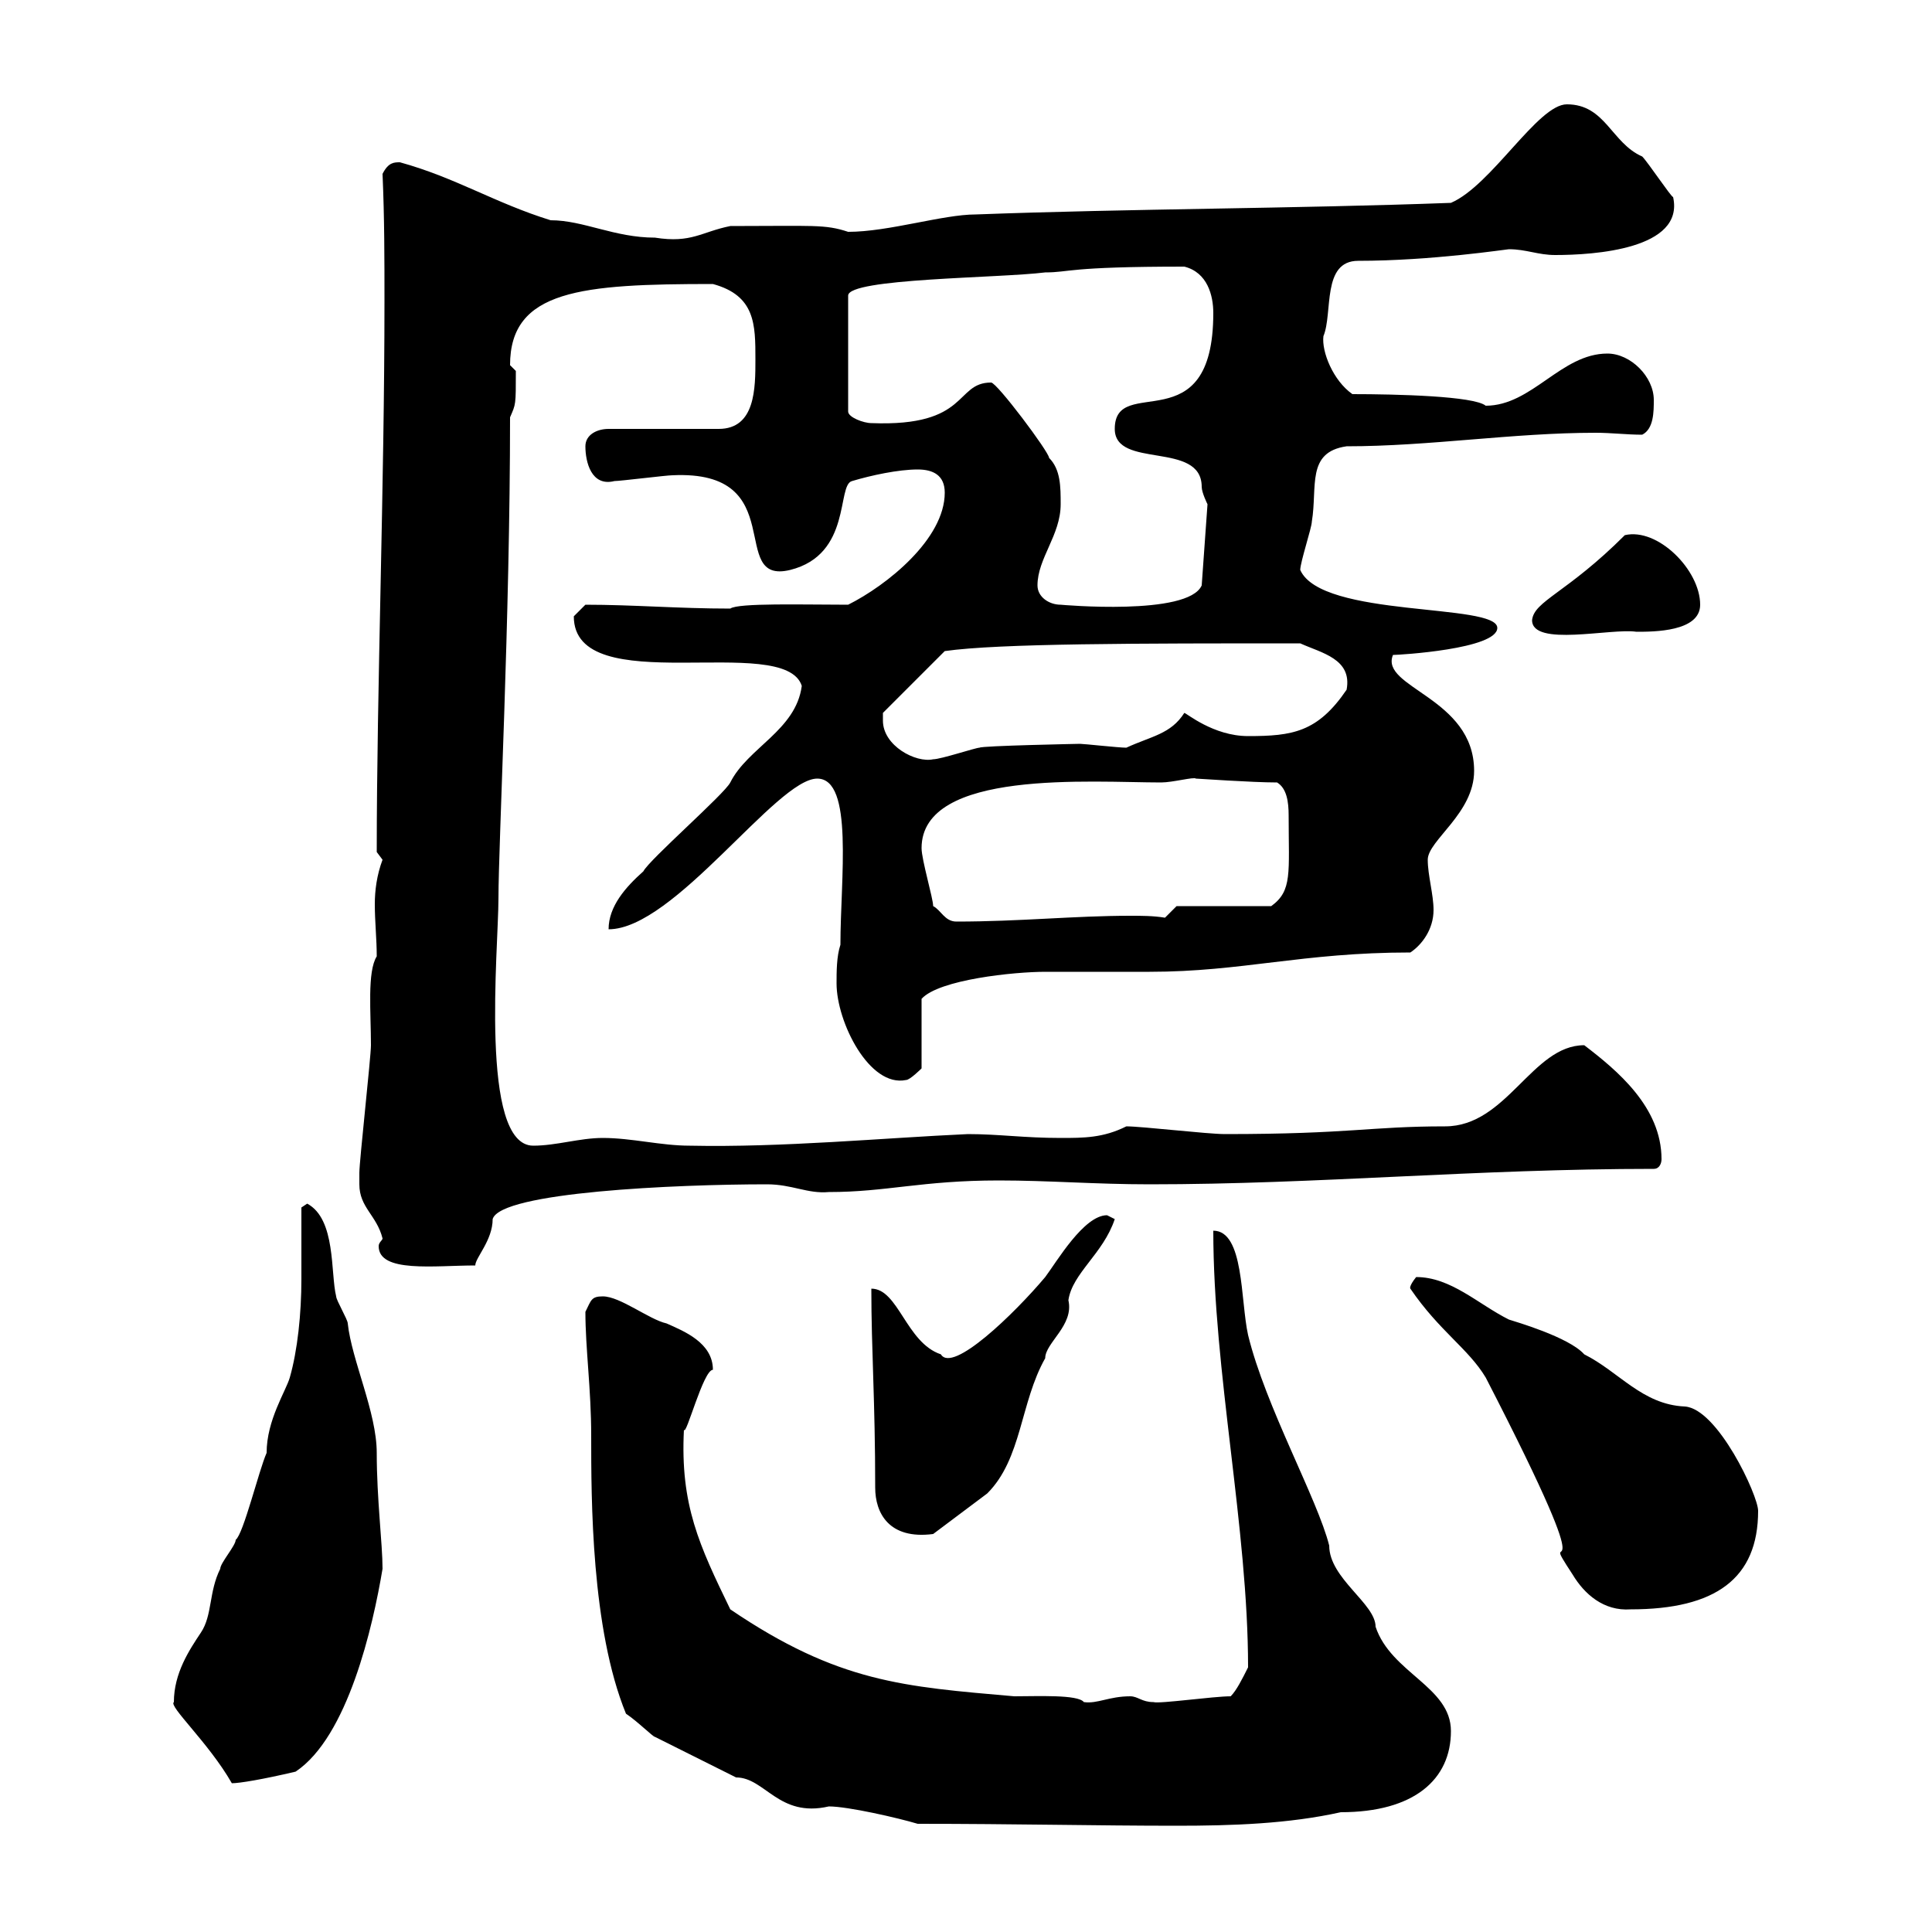<svg xmlns="http://www.w3.org/2000/svg" xmlns:xlink="http://www.w3.org/1999/xlink" width="300" height="300"><path d="M101.70 269.70C103.50 270.60 112.50 275.10 114.30 276C118.80 276 120.90 282.30 128.70 280.50C131.70 280.50 139.50 282.30 142.50 283.20C157.50 283.20 170.40 283.50 182.70 283.50C191.40 283.50 200.10 283.20 208.20 281.40C219.60 281.40 225.30 276.30 225.30 268.80C225.30 261.90 216 259.80 213.60 252.60C213.60 249 206.40 245.10 206.40 240C204.60 232.80 196.50 218.40 193.80 207.30C192.60 201.90 193.20 191.10 188.40 191.10C188.40 213 193.80 237.30 193.80 258.90C192.90 260.70 192 262.50 191.10 263.40C188.40 263.40 180 264.60 179.10 264.30C177.30 264.30 176.70 263.40 175.50 263.40C172.20 263.40 170.40 264.60 168.30 264.30C167.40 263.10 161.10 263.40 157.50 263.40C140.40 261.90 130.20 261.30 113.40 249.90C108.60 240 105.60 233.70 106.20 222C106.50 223.20 109.20 212.70 110.70 212.70C110.70 208.50 106.20 206.70 103.50 205.50C100.80 204.90 96.30 201.30 93.60 201.30C91.80 201.30 91.80 201.90 90.90 203.70C90.90 209.40 91.80 215.70 91.80 222.90C91.80 232.80 91.80 252.90 97.20 266.10C99 267.30 101.40 269.70 101.70 269.70ZM27 264.30C26.10 264.90 32.40 270.60 36 276.90C37.20 276.90 40.80 276.30 45.90 275.10C54 269.70 57.90 252.60 59.40 243.60C59.40 239.70 58.50 232.80 58.50 225.60C58.50 219.30 54.60 211.20 54 205.50C54 204.90 52.20 201.90 52.20 201.30C51.30 197.70 52.20 189.30 47.70 186.90L46.80 187.50C46.80 190.80 46.80 194.70 46.80 198.60C46.80 204 46.20 209.70 45 213.90C44.40 216 41.40 220.50 41.40 225.60C40.20 228.30 37.80 238.20 36.60 239.10C36.60 240 34.20 242.70 34.20 243.60C32.40 247.20 33 250.80 31.20 253.50C29.40 256.20 27 259.80 27 264.30ZM219 200.10C223.50 206.70 228 209.40 230.70 213.90C250.80 252.90 237.90 234.90 244.20 244.50C246 247.50 249 250.20 253.20 249.90C266.40 249.90 273 245.10 273 234.60C273 232.20 266.70 218.70 261.60 218.40C255 218.10 251.40 213 246 210.30C243.60 207.60 235.20 205.20 234.30 204.90C229.50 202.50 225.30 198.30 219.90 198.30C218.70 199.80 219 200.10 219 200.10ZM135.30 200.10C135.30 209.70 135.90 217.50 135.90 231C135.90 234.90 138 239.10 144.90 238.20C146.10 237.30 152.10 232.80 153.30 231.90C158.70 226.50 158.40 217.80 162.30 210.90C162.30 208.50 166.80 205.80 165.90 201.90C166.50 197.70 171.30 194.70 173.10 189.30C173.10 189.30 171.90 188.70 171.90 188.70C168.30 188.70 164.10 195.90 162.30 198.30C157.50 204 147.90 213.30 146.10 210.30C140.70 208.50 139.50 200.10 135.30 200.10ZM55.80 183.90C55.80 187.50 58.50 188.70 59.40 192.30C59.40 192.60 58.80 192.90 58.80 193.50C58.80 197.70 67.50 196.50 73.80 196.50C73.80 195.30 76.50 192.60 76.50 189.30C77.70 185.10 105 183.90 119.10 183.90C123 183.90 125.40 185.40 128.70 185.10C137.70 185.10 143.10 183.30 155.10 183.30C162.90 183.30 170.10 183.90 178.50 183.90C204.60 183.90 229.20 181.50 256.80 181.50C257.70 181.50 258 180.60 258 180C258 171.90 251.10 166.20 246 162.30C237.90 162.30 234 174.90 224.40 174.90C212.70 174.90 209.70 176.10 190.20 176.10C187.50 176.10 177.30 174.90 174.90 174.90C171.30 176.70 168.30 176.70 164.70 176.70C159 176.70 155.10 176.10 150.30 176.10C137.10 176.70 121.50 178.20 107.10 177.90C102.60 177.90 98.10 176.70 93.60 176.70C90 176.70 86.40 177.90 82.80 177.90C74.40 177.90 77.40 147.30 77.40 139.50C77.40 131.10 79.20 96 79.20 64.80C80.10 62.70 80.10 63 80.10 57.60C80.10 57.60 79.20 56.70 79.20 56.70C79.20 45 90.30 44.10 110.70 44.10C117.30 45.90 117.30 50.40 117.30 55.80C117.30 60.30 117.30 66.60 111.60 66.60L94.50 66.60C92.70 66.60 90.90 67.50 90.90 69.30C90.90 71.70 91.80 75.60 95.40 74.70C96.30 74.70 103.50 73.80 104.40 73.80C123 72.90 112.80 90.90 122.70 88.50C132.30 86.10 129.90 75.30 132.30 74.70C135.30 73.80 139.50 72.90 142.50 72.90C144.90 72.90 146.70 73.80 146.70 76.50C146.70 83.70 137.70 90.90 131.70 93.90C124.80 93.90 114.60 93.60 113.40 94.50C105.30 94.50 98.40 93.90 90.90 93.90C90.90 93.90 89.10 95.70 89.10 95.70C89.10 108.90 121.80 98.10 124.50 106.50C123.60 113.40 116.10 116.10 113.40 121.50C112.50 123.30 100.80 133.50 99.90 135.30C97.20 137.70 94.50 140.70 94.50 144.30C104.70 144.30 120.60 120.90 126.90 120.90C132.60 120.90 130.50 136.50 130.50 146.70C129.90 148.50 129.90 150.90 129.90 152.70C129.90 158.70 135 168.90 140.70 167.70C141.30 167.70 143.10 165.90 143.10 165.90L143.10 155.10C145.80 152.10 157.50 150.90 162.30 150.90C164.10 150.90 176.70 150.90 178.50 150.90C192.90 150.90 202.20 147.90 219 147.90C220.80 146.70 222.60 144.30 222.60 141.30C222.60 138.90 221.70 135.90 221.70 133.50C221.70 130.50 228.90 126.30 228.90 119.70C228.90 108.30 214.20 106.80 216.30 101.70C217.20 101.70 232.50 100.80 232.50 97.50C232.50 93.60 205.20 96 201.90 88.50C201.90 87.30 203.70 81.90 203.70 81C204.60 75.60 202.80 70.20 209.10 69.30C222 69.30 234.90 67.20 247.80 67.20C250.20 67.20 252.60 67.50 255 67.50C256.80 66.60 256.80 63.90 256.80 62.10C256.80 58.50 253.20 54.90 249.60 54.90C242.40 54.90 237.90 63 230.70 63C228.90 61.50 216.90 61.20 210 61.20C207 59.10 205.20 54.60 205.50 52.20C207 48.60 205.20 40.50 210.90 40.50C222.30 40.50 234 38.70 234.30 38.70C237 38.70 238.80 39.60 241.50 39.60C247.50 39.60 261.60 38.70 259.80 30.60C259.50 30.60 255.90 25.20 255 24.30C250.20 22.20 249.30 16.20 243.30 16.20C238.80 16.20 231.60 28.80 225.30 31.50C201 32.40 175.50 32.40 151.50 33.30C146.40 33.30 138 36 131.70 36C128.10 34.80 126.30 35.10 113.40 35.10C108.90 36 107.40 37.80 101.70 36.90C95.40 36.90 90.60 34.20 85.50 34.20C76.80 31.50 70.80 27.60 62.10 25.20C61.20 25.20 60.30 25.20 59.40 27C59.70 33.90 59.70 40.20 59.70 46.80C59.70 75.30 58.50 107.10 58.50 132.30L59.40 133.50C58.50 135.90 58.20 138.30 58.20 140.40C58.20 143.10 58.50 145.80 58.50 148.50C57 150.90 57.60 157.20 57.60 162.30C57.60 164.10 55.80 180.30 55.80 182.10C55.80 182.10 55.80 183.90 55.80 183.90ZM144.90 140.70C144.90 139.50 143.10 133.50 143.10 131.70C143.10 119.40 169.50 121.50 180.30 121.50C182.10 121.50 185.40 120.60 185.70 120.90C186 120.90 194.40 121.50 198.30 121.50C199.80 122.40 200.10 124.50 200.10 126.60C200.10 135.60 200.70 138.30 197.40 140.70L182.70 140.70L180.90 142.50C179.10 142.20 177.30 142.20 175.50 142.20C166.80 142.20 158.40 143.10 148.50 143.10C146.70 143.10 146.10 141.30 144.90 140.70ZM137.10 111.90C137.10 111.90 137.10 110.70 137.10 110.70L146.70 101.10C155.10 99.90 176.70 99.90 201.90 99.90C205.20 101.40 210 102.30 209.10 107.10C204.60 113.70 200.70 114.30 193.80 114.30C188.40 114.30 184.20 110.70 183.90 110.70C181.80 114 178.80 114.30 174.90 116.10C173.70 116.10 168.30 115.50 167.70 115.50C167.70 115.50 152.40 115.80 152.10 116.10C151.50 116.10 146.10 117.90 144.90 117.90C142.20 118.50 137.10 115.80 137.10 111.90ZM237.90 96.30C237.90 100.50 250.20 97.50 254.10 98.10C256.80 98.10 264 98.10 264 93.90C264 88.50 257.40 81.90 252.30 83.10C243.30 92.10 238.20 93.30 237.90 96.30ZM161.10 90.90C161.10 86.70 164.70 83.10 164.70 78.30C164.70 75.60 164.70 72.90 162.90 71.10C162.90 70.20 154.80 59.40 153.90 59.40C148.20 59.40 150.60 66.30 135.30 65.70C134.10 65.70 131.70 64.80 131.70 63.90L131.70 45.90C131.70 43.20 155.10 43.20 162.30 42.30C166.20 42.30 165.60 41.40 183.90 41.40C187.50 42.30 188.40 45.90 188.40 48.60C188.40 69 173.10 57.90 173.10 66.60C173.10 72.90 186.60 68.40 186.60 75.60C186.60 76.50 187.50 78.30 187.50 78.30L186.60 90.90C184.50 95.70 164.70 93.90 164.70 93.90C162.90 93.90 161.10 92.70 161.10 90.90Z"/></svg>